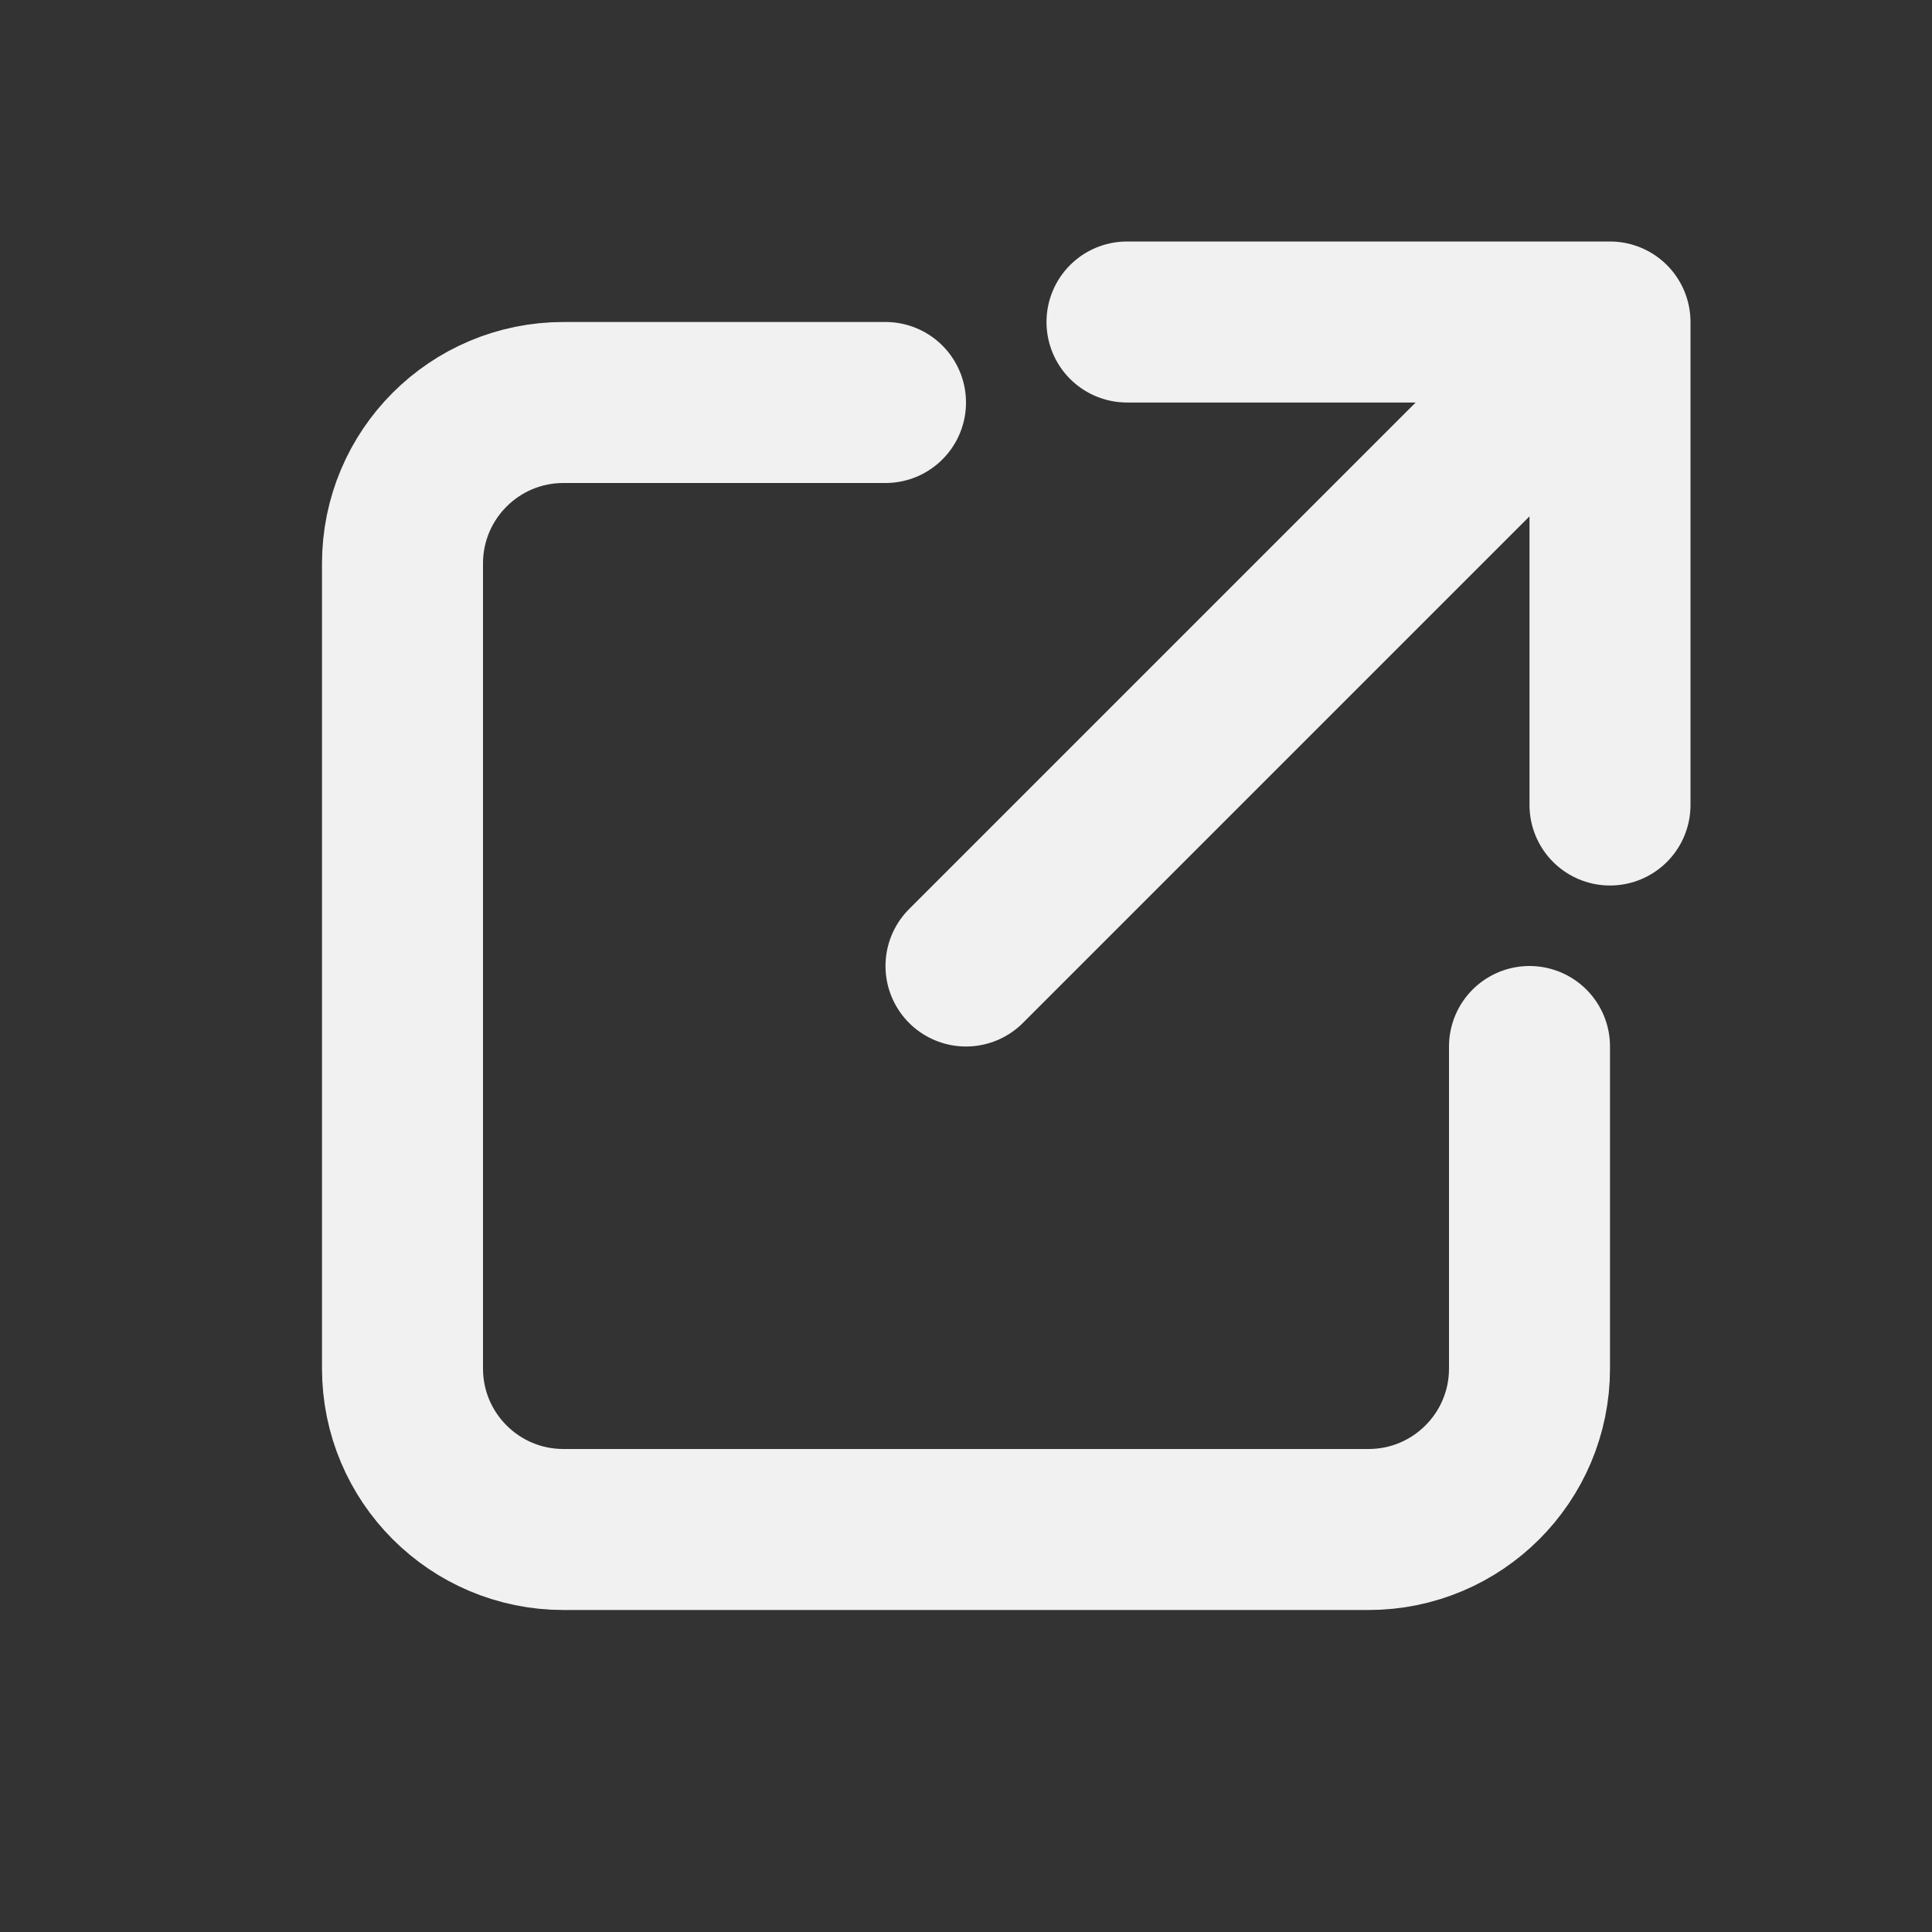 <svg width="24" height="24" viewBox="0 0 24 24" fill="none" xmlns="http://www.w3.org/2000/svg">
<rect x="0" y="0" width="24" height="24" fill="#333333" stroke="none"/>
<g id="All Icons">
<path id="Vector 561" d="M14 4H20M20 4V10M20 4L12 12" stroke="#F1F1F1" stroke-width="2" stroke-linecap="round" stroke-linejoin="round"/>
<path id="Vector 562" d="M11 5H7C5.895 5 5 5.895 5 7V17C5 18.105 5.895 19 7 19H17C18.105 19 19 18.105 19 17V13" stroke="#F1F1F1" stroke-width="2" stroke-linecap="round"/>
</g>
</svg>
